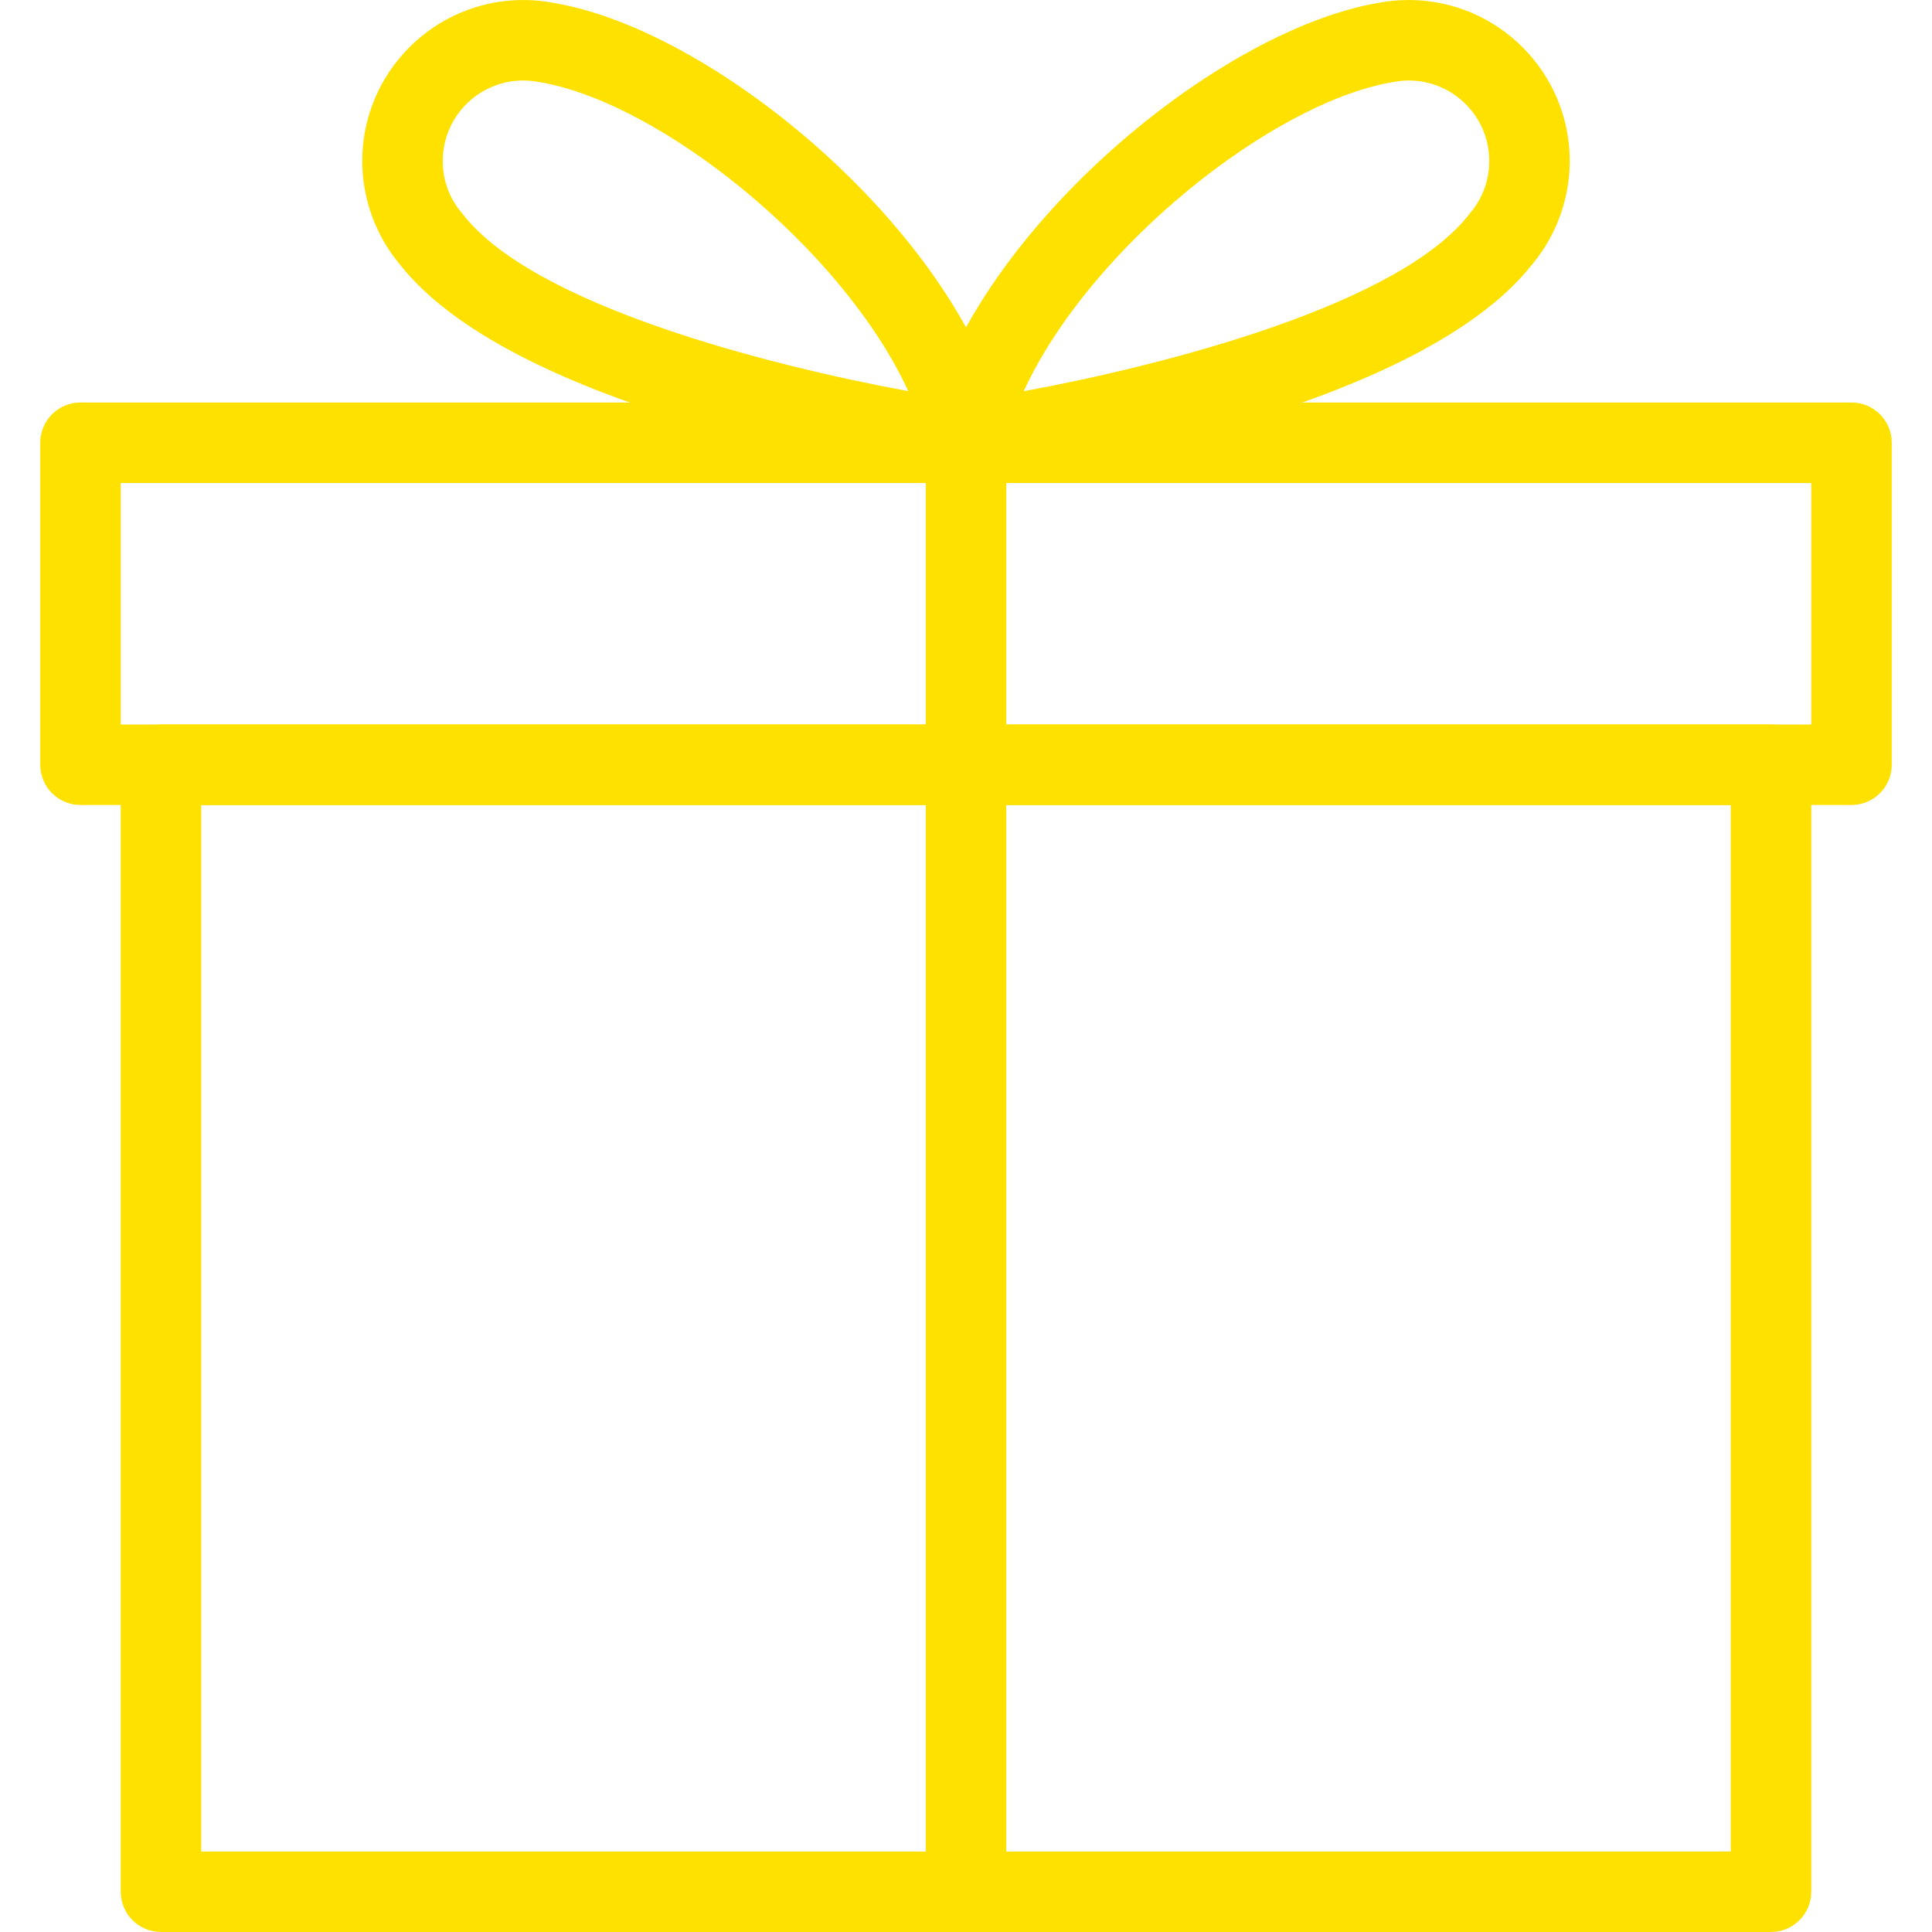 <?xml version="1.0" encoding="UTF-8"?> <svg xmlns="http://www.w3.org/2000/svg" width="512" height="512" viewBox="0 0 512 512" fill="none"> <g clip-path="url(#clip0)"> <path d="M469.333 192H42.667C36.779 192 32 196.779 32 202.667V501.334C32 507.221 36.779 512 42.667 512H469.334C475.222 512 480.001 507.221 480.001 501.333V202.667C480 196.779 475.221 192 469.333 192ZM458.667 490.667H53.333V213.333H458.666V490.667H458.667Z" fill="#FFE100"></path> <path d="M490.667 106.667H21.333C15.445 106.667 10.666 111.446 10.666 117.334V202.667C10.666 208.555 15.445 213.334 21.333 213.334H490.666C496.554 213.334 501.333 208.555 501.333 202.667V117.334C501.333 111.445 496.555 106.667 490.667 106.667ZM480 192H32V128H480V192Z" fill="#FFE100"></path> <path d="M256 106.667C250.112 106.667 245.333 111.446 245.333 117.334V501.334C245.333 507.222 250.112 512.001 256 512.001C261.888 512.001 266.667 507.222 266.667 501.334V117.334C266.667 111.445 261.888 106.667 256 106.667Z" fill="#FFE100"></path> <path d="M266.901 114.816C255.936 63.381 190.528 8.192 146.944 0.811C144.256 0.277 141.504 0 138.667 0C115.136 0 96 19.136 96 42.667C96 52.502 99.435 62.102 105.664 69.718C105.749 69.782 105.813 69.889 105.877 69.974C137.557 110.443 243.008 125.953 254.997 127.595C255.488 127.659 255.978 127.702 256.448 127.702C259.413 127.702 262.229 126.486 264.277 124.289C266.645 121.749 267.627 118.208 266.901 114.816ZM122.389 56.427C122.197 56.15 121.984 55.915 121.77 55.68C118.869 51.947 117.333 47.445 117.333 42.667C117.333 30.891 126.912 21.334 138.666 21.334C140.074 21.334 141.461 21.483 143.103 21.782C175.082 27.201 223.359 65.899 240.703 103.659C203.563 96.811 140.864 80.832 122.389 56.427Z" fill="#FFE100"></path> <path d="M373.333 0C370.496 0 367.744 0.277 365.354 0.747C321.493 8.192 256.085 63.381 245.12 114.816C244.395 118.208 245.376 121.749 247.744 124.288C249.771 126.464 252.608 127.701 255.552 127.701C256.021 127.701 256.512 127.658 256.981 127.616C268.97 125.973 374.421 110.464 406.101 69.995C406.186 69.91 406.25 69.803 406.336 69.718C412.565 62.101 416 52.501 416 42.667C416 19.136 396.864 0 373.333 0ZM390.229 55.701C390.016 55.936 389.802 56.17 389.61 56.448C371.157 80.811 308.458 96.832 271.295 103.68C288.66 65.877 336.959 27.2 369.194 21.739C370.538 21.483 371.925 21.334 373.333 21.334C385.088 21.334 394.666 30.891 394.666 42.667C394.667 47.445 393.131 51.925 390.229 55.701Z" fill="#FFE100"></path> </g> <defs> <clipPath id="clip0"> <rect width="512" height="512" fill="white"></rect> </clipPath> </defs> </svg> 
